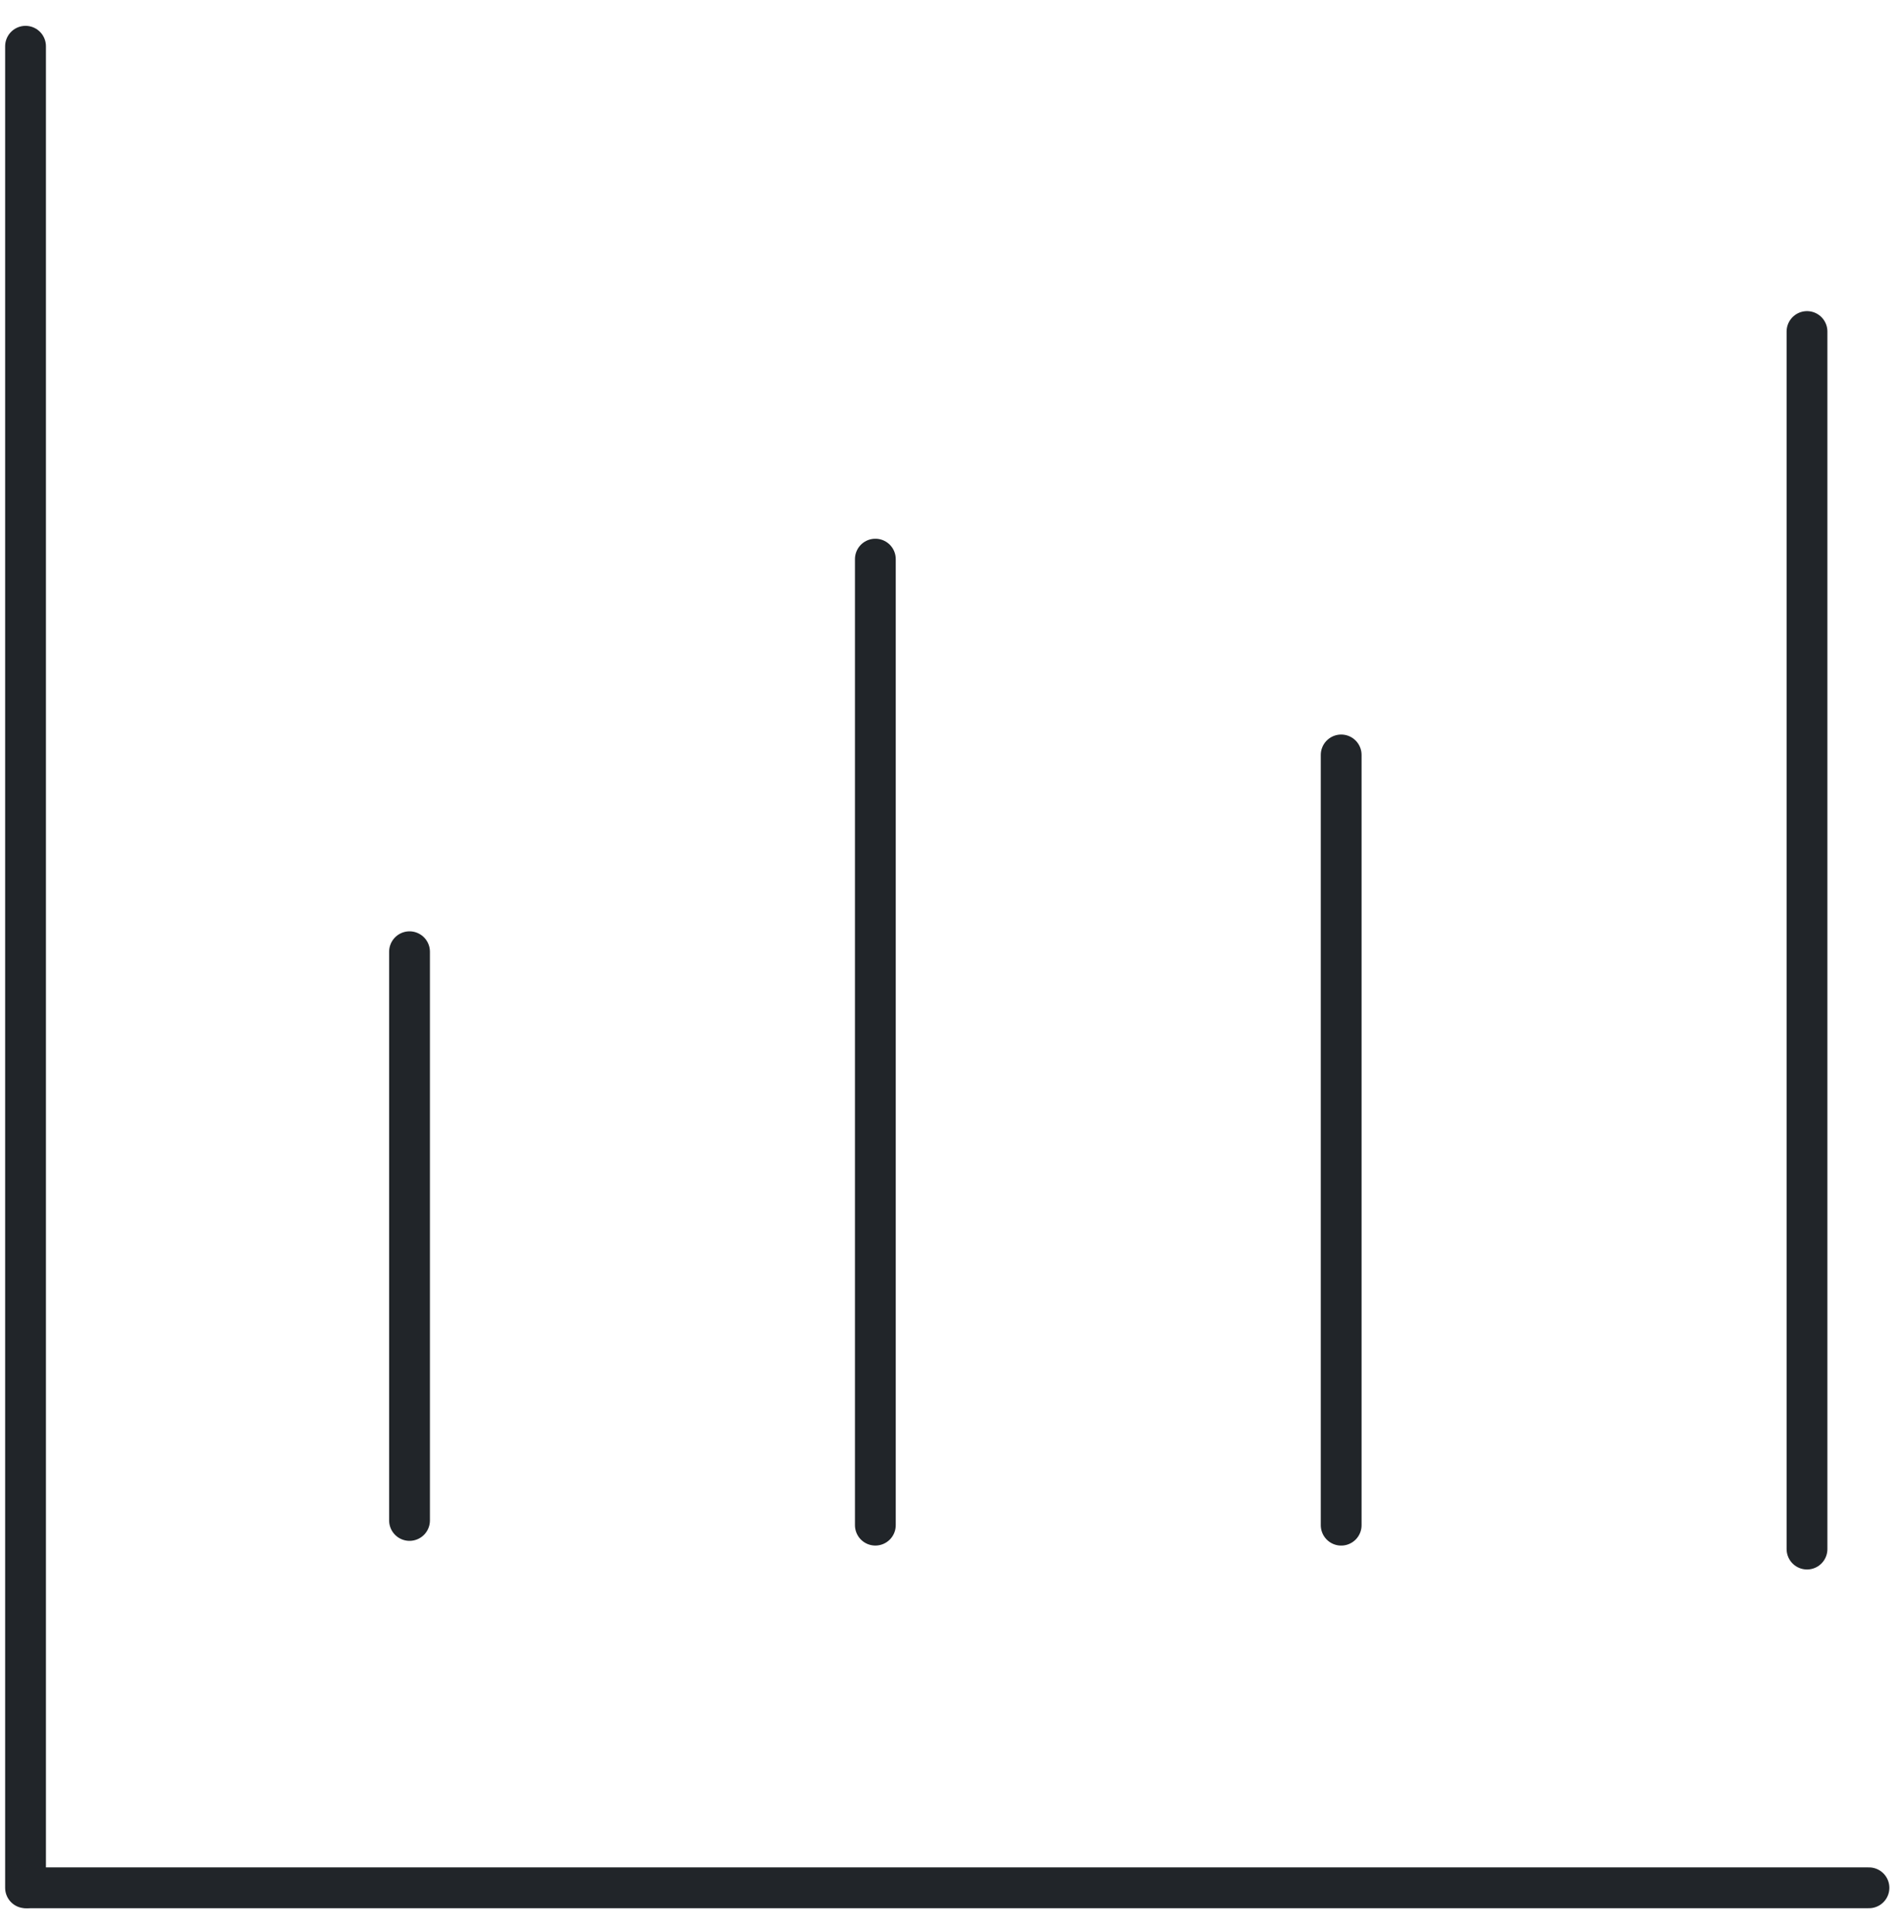 <svg width="70" height="71" viewBox="0 0 70 71" fill="none" xmlns="http://www.w3.org/2000/svg">
<path d="M0.939 1.7V69.384" stroke="#212529" stroke-width="1.5" stroke-linecap="round" stroke-linejoin="round"/>
<path d="M1.028 69.384H68.712" stroke="#212529" stroke-width="1.5" stroke-linecap="round" stroke-linejoin="round"/>
<path d="M49.308 27.747V56.056" stroke="#212529" stroke-width="1.5" stroke-linecap="round" stroke-linejoin="round"/>
<path d="M66.434 12.185V56.934" stroke="#212529" stroke-width="1.5" stroke-linecap="round" stroke-linejoin="round"/>
<path d="M32.182 20.55V56.055" stroke="#212529" stroke-width="1.5" stroke-linecap="round" stroke-linejoin="round"/>
<path d="M15.056 34.98V55.882" stroke="#212529" stroke-width="1.5" stroke-linecap="round" stroke-linejoin="round"/>
</svg>
